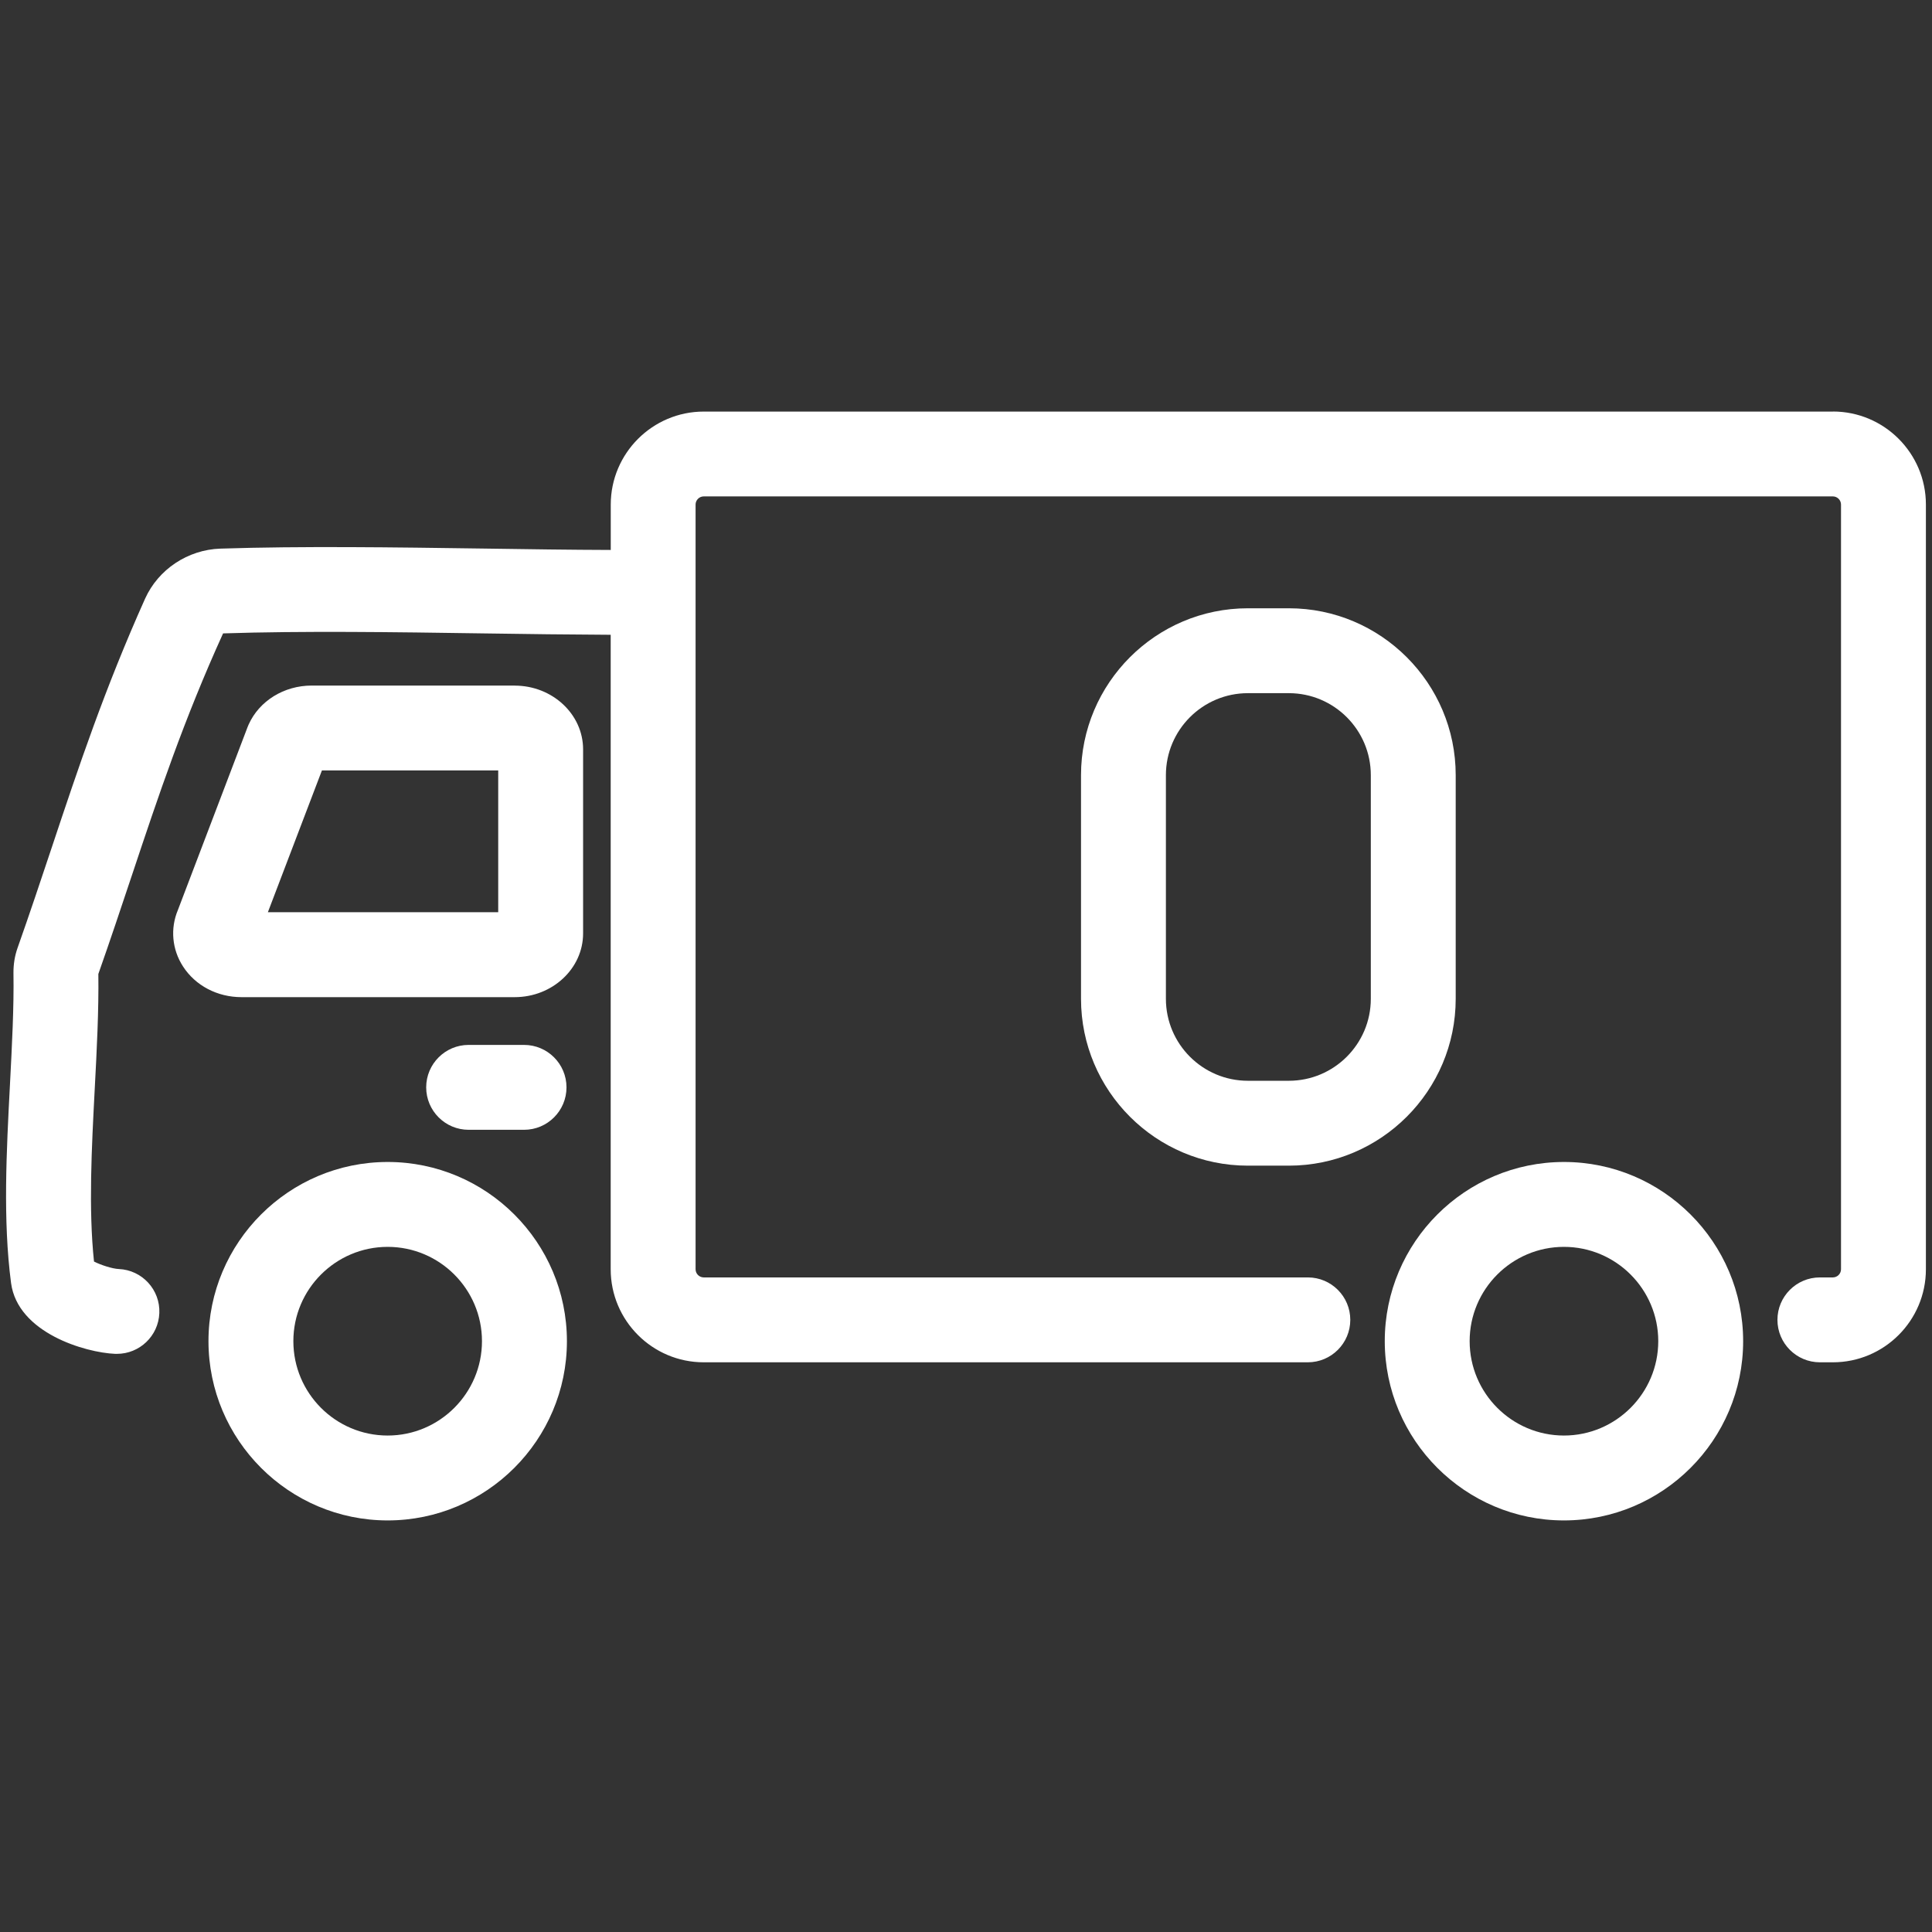 <?xml version="1.0" encoding="UTF-8"?><svg id="icon" xmlns="http://www.w3.org/2000/svg" width="320" height="320" viewBox="0 0 320 320"><rect x="0" y="0" width="320" height="320" fill="#333333" stroke="none"/><rect width="320" height="320" style="fill:none; stroke-width:0px;"/><path d="M85.25,113.55h-33.62c-4.59,0-8.69,2.54-10.45,6.46-.06.12-.11.25-.16.38l-11.56,30.35c-1.28,3.05-.97,6.52.85,9.33,2.06,3.19,5.69,5.09,9.7,5.09h45.24c6.25,0,11.33-4.74,11.33-10.56v-30.48c0-5.82-5.08-10.56-11.33-10.56ZM82.52,151.09h-38.15l8.95-23.48h29.2v23.48Z" style="fill:#fff; stroke-width:0px;"/><path d="M64.21,192.46c-16.37,0-29.68,13.32-29.68,29.68s13.32,29.69,29.68,29.69,29.69-13.32,29.69-29.69-13.32-29.68-29.69-29.68ZM64.21,237.77c-8.62,0-15.62-7.01-15.62-15.63s7.01-15.62,15.62-15.62,15.62,7.01,15.62,15.62-7.01,15.63-15.62,15.63Z" style="fill:#fff; stroke-width:0px;"/><path d="M259.04,192.46c-16.37,0-29.68,13.32-29.68,29.68s13.32,29.69,29.68,29.69,29.68-13.32,29.68-29.69-13.32-29.68-29.68-29.68ZM259.04,237.77c-8.61,0-15.62-7.01-15.62-15.63s7.01-15.62,15.62-15.62,15.62,7.01,15.62,15.62-7.01,15.63-15.62,15.63Z" style="fill:#fff; stroke-width:0px;"/><path d="M86.8,187.13c3.88,0,7.03-3.15,7.03-7.03s-3.15-7.03-7.03-7.03h-9.18c-3.88,0-7.03,3.15-7.03,7.03s3.15,7.03,7.03,7.03h9.18Z" style="fill:#fff; stroke-width:0px;"/><path d="M303.59,68.17H116.57c-8.5,0-15.41,6.91-15.41,15.41v7.51c-6.64-.02-13.66-.12-20.97-.23-14.88-.21-30.27-.43-43.7.01-5.38.18-10.27,3.43-12.46,8.29-6.69,14.93-10.97,27.74-15.49,41.31-1.79,5.36-3.61,10.82-5.64,16.56-.46,1.31-.68,2.68-.67,4.12.09,5.71-.24,11.91-.58,18.49-.58,11.05-1.18,22.48.18,32.86,1.1,8.28,12.3,11.53,17.24,11.74.1,0,.2,0,.3,0,3.74,0,6.86-2.95,7.02-6.73.17-3.88-2.85-7.16-6.72-7.32-1.03-.04-2.95-.65-4.1-1.24-.92-8.72-.39-18.81.12-28.58.34-6.4.68-13.01.6-19.05,2-5.67,3.8-11.09,5.58-16.41,4.41-13.22,8.58-25.71,15.08-40,13.09-.43,28.31-.22,43.03,0,7.37.11,14.44.2,21.17.23v105.09c0,8.5,6.91,15.41,15.41,15.41h100.06c3.88,0,7.03-3.15,7.03-7.03s-3.15-7.03-7.03-7.03h-100.06c-.74,0-1.35-.61-1.35-1.35v-126.66c0-.74.61-1.35,1.35-1.35h187.02c.74,0,1.35.61,1.35,1.35v126.66c0,.74-.61,1.35-1.35,1.35h-2.15c-3.88,0-7.03,3.15-7.03,7.03s3.15,7.03,7.03,7.03h2.15c8.5,0,15.41-6.91,15.41-15.41v-126.66c0-8.5-6.91-15.41-15.41-15.41Z" style="fill:#fff; stroke-width:0px;"/><path d="M241.11,128.39c0-15.24-12.4-27.64-27.64-27.64h-6.78c-15.24,0-27.64,12.4-27.64,27.64v37.04c0,15.24,12.4,27.64,27.64,27.64h6.78c15.24,0,27.64-12.4,27.64-27.64v-37.04ZM227.05,165.43c0,7.49-6.09,13.58-13.58,13.58h-6.78c-7.49,0-13.58-6.09-13.58-13.58v-37.04c0-7.49,6.09-13.58,13.58-13.58h6.78c7.49,0,13.58,6.09,13.58,13.58v37.04Z" style="fill:#fff; stroke-width:0px;"/></svg>